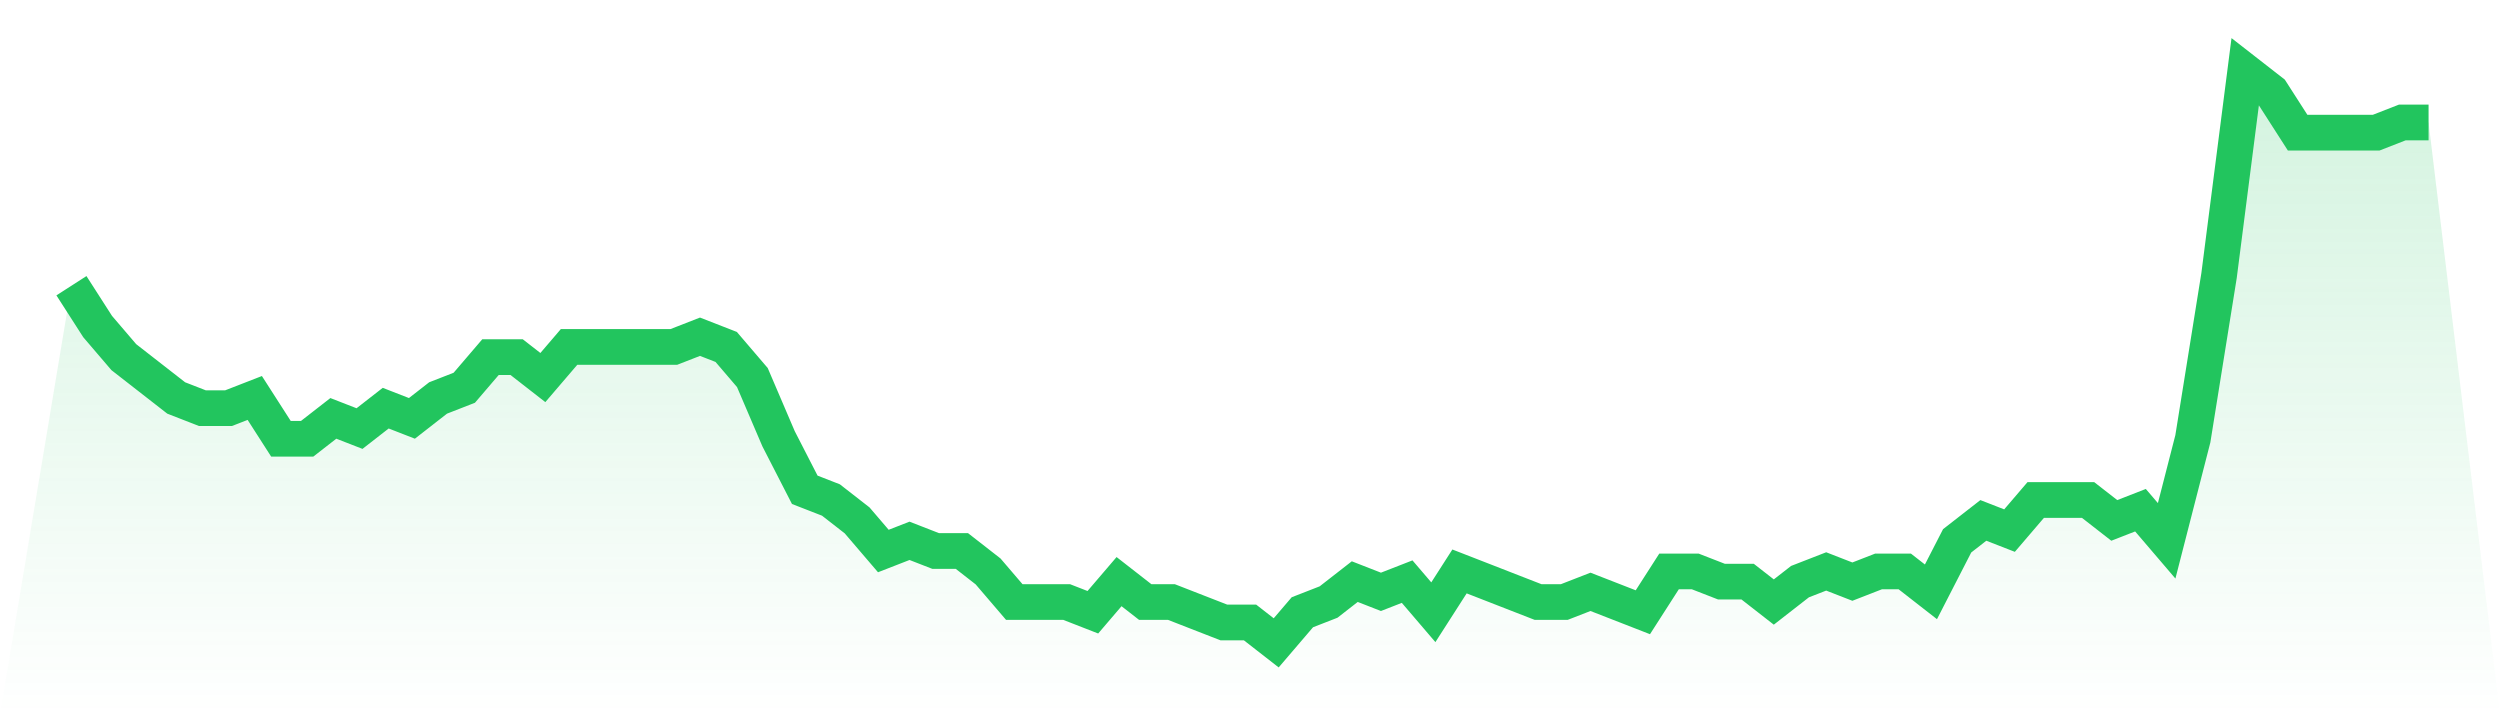 <svg viewBox="0 0 140 40" xmlns="http://www.w3.org/2000/svg">
<defs>
<linearGradient id="gradient" x1="0" x2="0" y1="0" y2="1">
<stop offset="0%" stop-color="#22c55e" stop-opacity="0.2"/>
<stop offset="100%" stop-color="#22c55e" stop-opacity="0"/>
</linearGradient>
</defs>
<path d="M4,16 L4,16 L5.467,18.286 L6.933,20 L8.4,21.143 L9.867,22.286 L11.333,22.857 L12.8,22.857 L14.267,22.286 L15.733,24.571 L17.2,24.571 L18.667,23.429 L20.133,24 L21.6,22.857 L23.067,23.429 L24.533,22.286 L26,21.714 L27.467,20 L28.933,20 L30.4,21.143 L31.867,19.429 L33.333,19.429 L34.8,19.429 L36.267,19.429 L37.733,19.429 L39.2,18.857 L40.667,19.429 L42.133,21.143 L43.6,24.571 L45.067,27.429 L46.533,28 L48,29.143 L49.467,30.857 L50.933,30.286 L52.4,30.857 L53.867,30.857 L55.333,32 L56.8,33.714 L58.267,33.714 L59.733,33.714 L61.2,34.286 L62.667,32.571 L64.133,33.714 L65.6,33.714 L67.067,34.286 L68.533,34.857 L70,34.857 L71.467,36 L72.933,34.286 L74.4,33.714 L75.867,32.571 L77.333,33.143 L78.8,32.571 L80.267,34.286 L81.733,32 L83.2,32.571 L84.667,33.143 L86.133,33.714 L87.6,33.714 L89.067,33.143 L90.533,33.714 L92,34.286 L93.467,32 L94.933,32 L96.4,32.571 L97.867,32.571 L99.333,33.714 L100.8,32.571 L102.267,32 L103.733,32.571 L105.2,32 L106.667,32 L108.133,33.143 L109.6,30.286 L111.067,29.143 L112.533,29.714 L114,28 L115.467,28 L116.933,28 L118.4,29.143 L119.867,28.571 L121.333,30.286 L122.8,24.571 L124.267,15.429 L125.733,4 L127.2,5.143 L128.667,7.429 L130.133,7.429 L131.6,7.429 L133.067,7.429 L134.533,6.857 L136,6.857 L140,40 L0,40 z" fill="url(#gradient)"/>
<path d="M4,16 L4,16 L5.467,18.286 L6.933,20 L8.4,21.143 L9.867,22.286 L11.333,22.857 L12.8,22.857 L14.267,22.286 L15.733,24.571 L17.2,24.571 L18.667,23.429 L20.133,24 L21.6,22.857 L23.067,23.429 L24.533,22.286 L26,21.714 L27.467,20 L28.933,20 L30.4,21.143 L31.867,19.429 L33.333,19.429 L34.8,19.429 L36.267,19.429 L37.733,19.429 L39.2,18.857 L40.667,19.429 L42.133,21.143 L43.6,24.571 L45.067,27.429 L46.533,28 L48,29.143 L49.467,30.857 L50.933,30.286 L52.4,30.857 L53.867,30.857 L55.333,32 L56.8,33.714 L58.267,33.714 L59.733,33.714 L61.2,34.286 L62.667,32.571 L64.133,33.714 L65.6,33.714 L67.067,34.286 L68.533,34.857 L70,34.857 L71.467,36 L72.933,34.286 L74.4,33.714 L75.867,32.571 L77.333,33.143 L78.8,32.571 L80.267,34.286 L81.733,32 L83.2,32.571 L84.667,33.143 L86.133,33.714 L87.6,33.714 L89.067,33.143 L90.533,33.714 L92,34.286 L93.467,32 L94.933,32 L96.4,32.571 L97.867,32.571 L99.333,33.714 L100.8,32.571 L102.267,32 L103.733,32.571 L105.2,32 L106.667,32 L108.133,33.143 L109.6,30.286 L111.067,29.143 L112.533,29.714 L114,28 L115.467,28 L116.933,28 L118.4,29.143 L119.867,28.571 L121.333,30.286 L122.8,24.571 L124.267,15.429 L125.733,4 L127.2,5.143 L128.667,7.429 L130.133,7.429 L131.6,7.429 L133.067,7.429 L134.533,6.857 L136,6.857" fill="none" stroke="#22c55e" stroke-width="2"/>
</svg>
